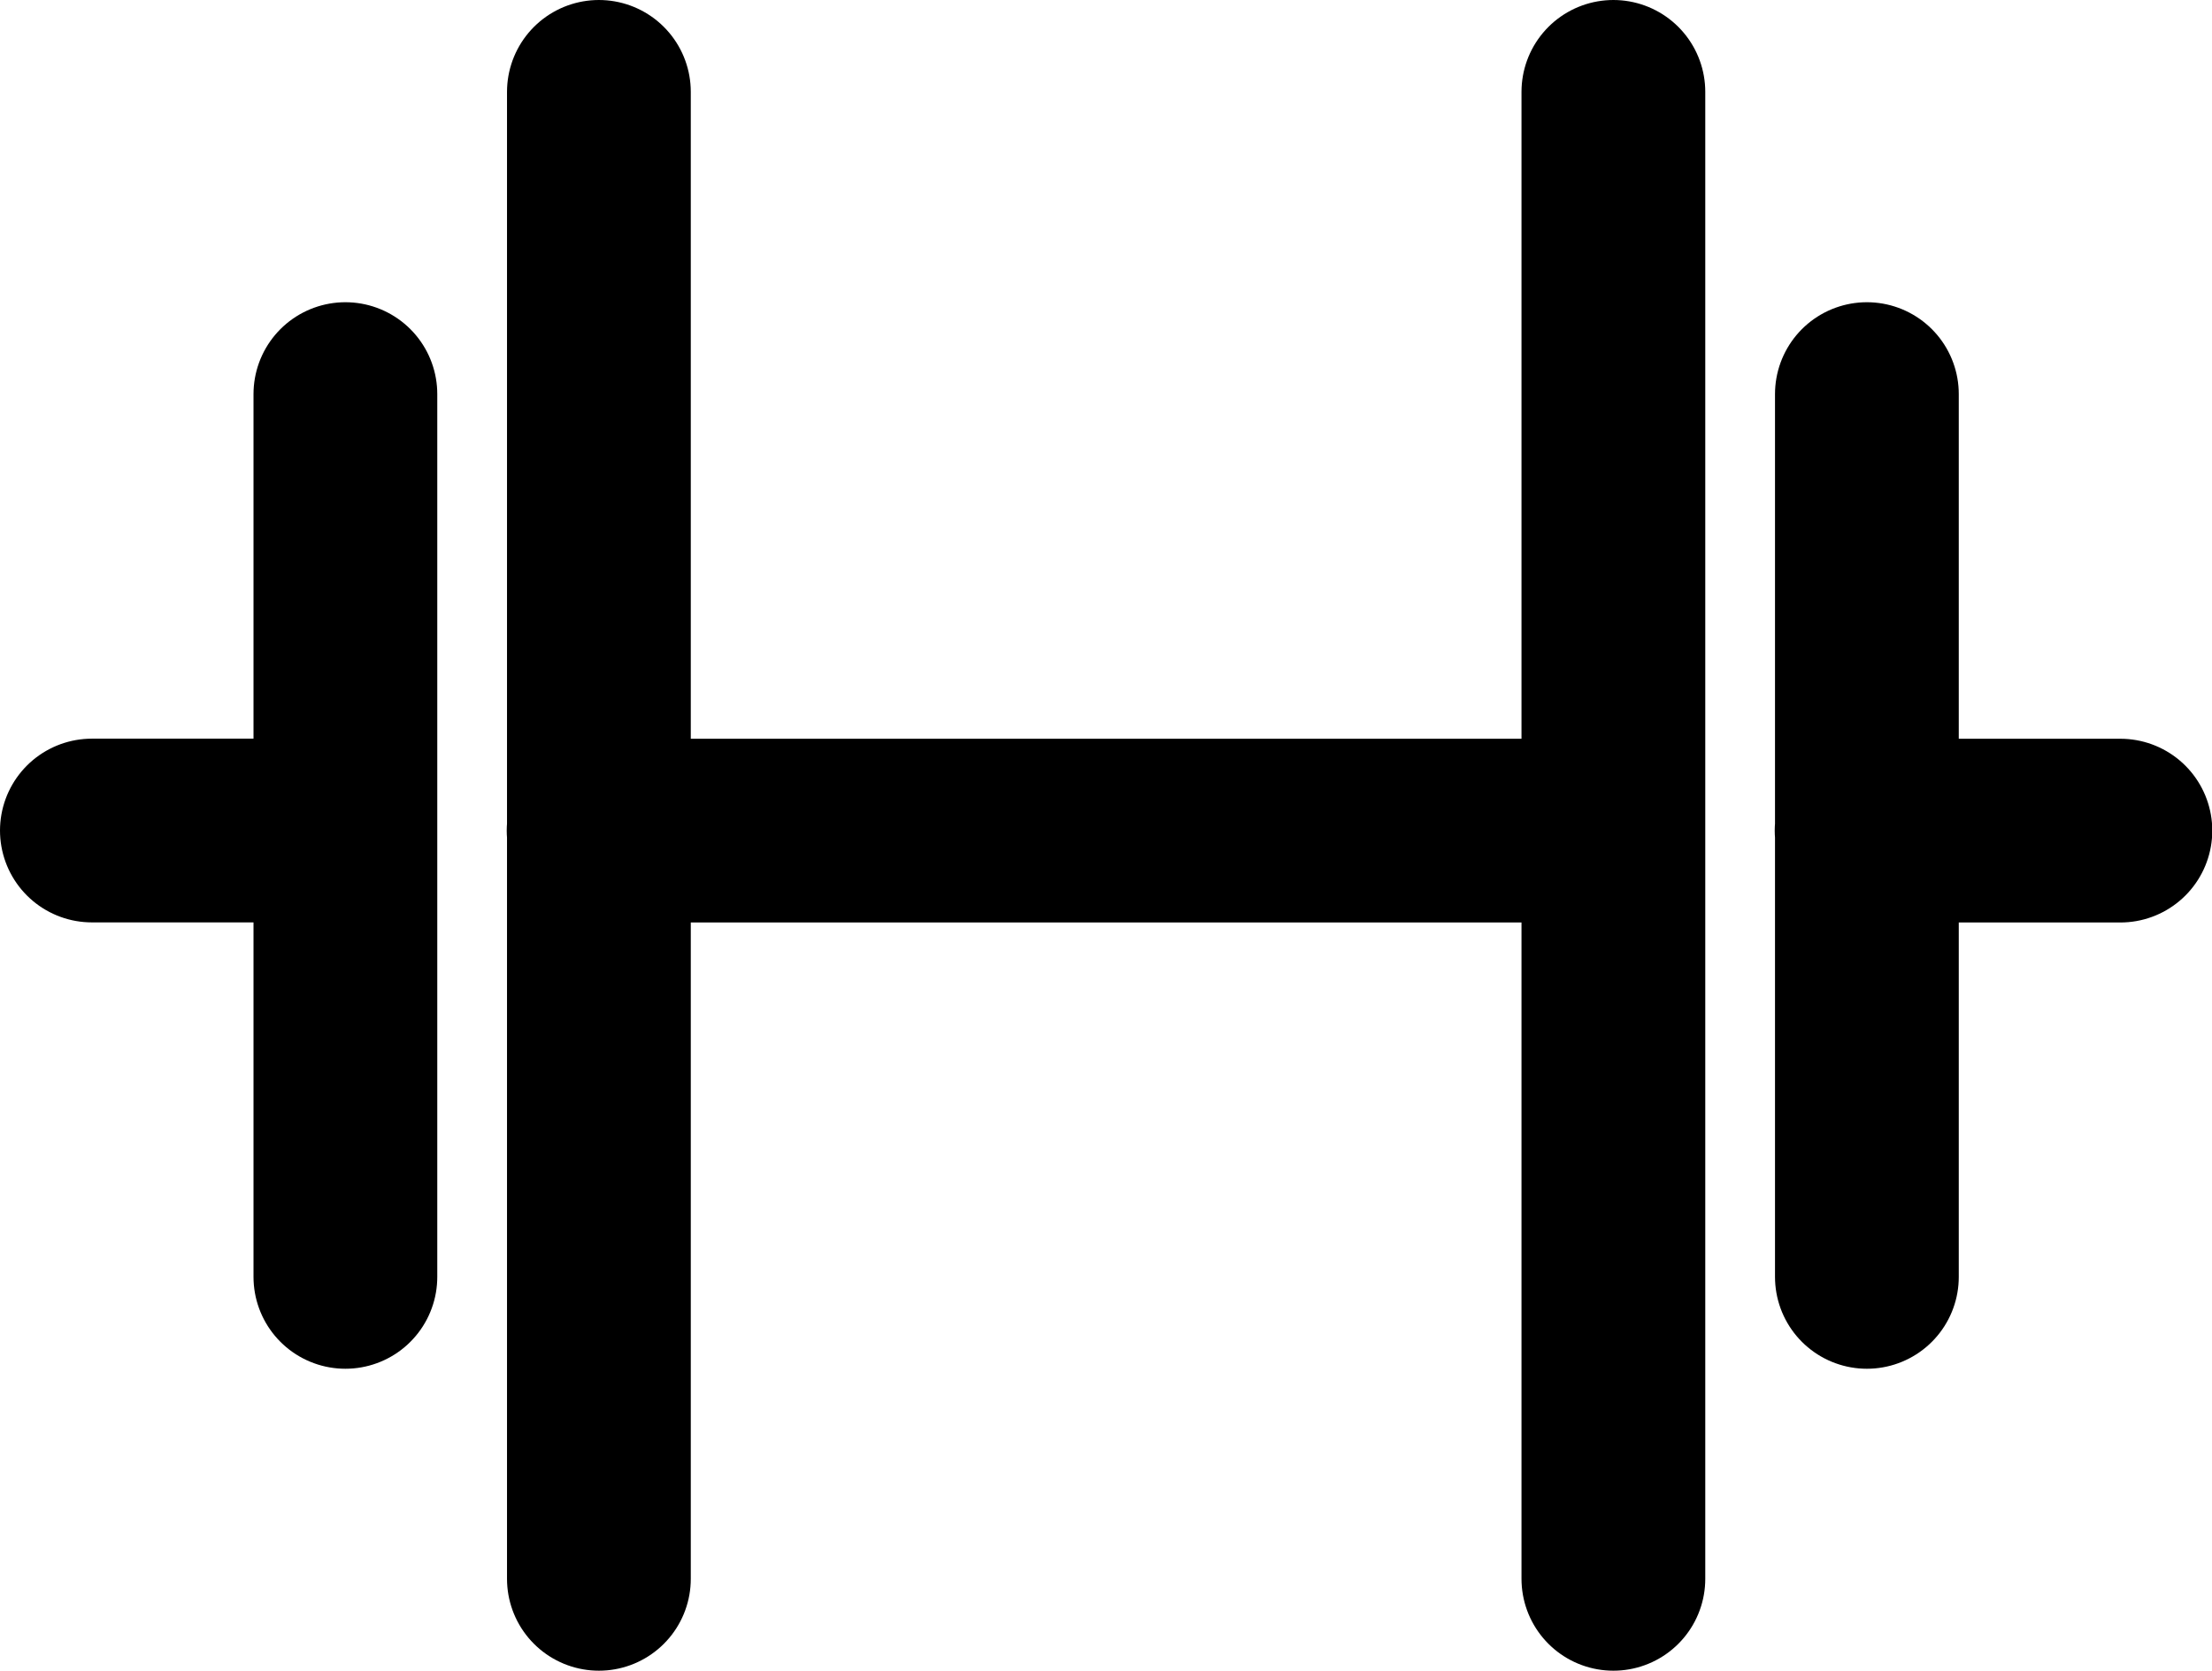 <svg xmlns="http://www.w3.org/2000/svg" width="24.074" height="18.188" viewBox="0 0 24.074 18.188">
  <path id="gymfitnessroom" d="M6.018,18.687V2.5M3.259,15.4V5.79M.5,10.541H3.259m13.8,8.146V2.5m2.759,12.9V5.79m2.759,4.752H19.815m-13.8,0H17.055" transform="translate(0.5 -1.5)" fill="none" stroke="#000" stroke-linecap="round" stroke-linejoin="round" stroke-width="2"/>
</svg>

